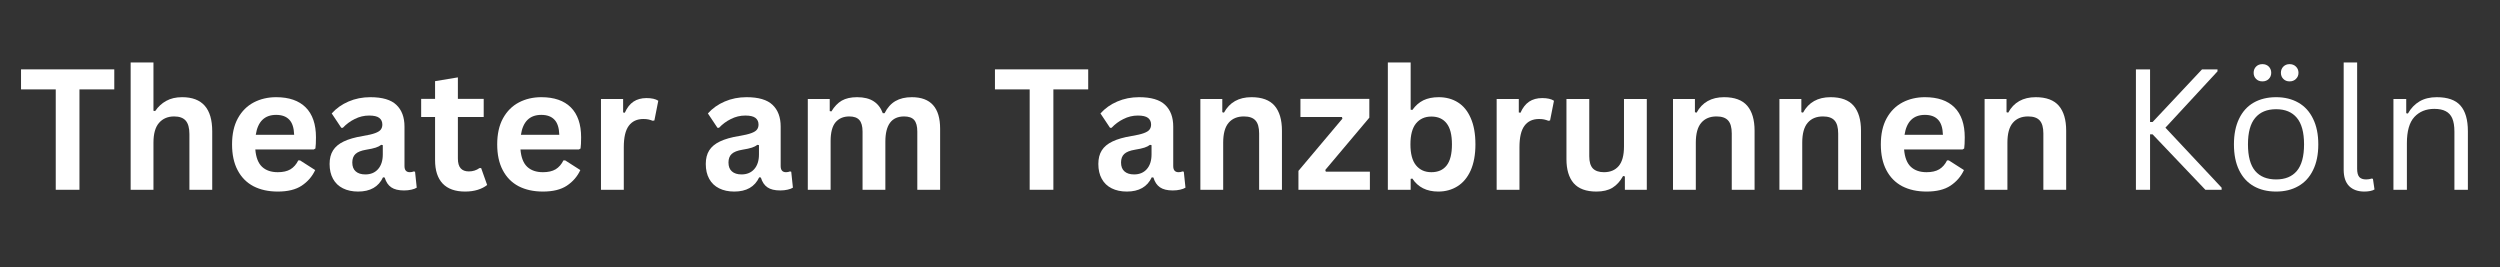 <?xml version="1.0" encoding="utf-8"?>
<svg xmlns="http://www.w3.org/2000/svg" height="50" preserveAspectRatio="xMidYMid meet" version="1.0" viewBox="0 0 351 37.5" width="468" zoomAndPan="magnify">
  <rect x="0" y="0" width="351" height="37.5" fill="#333333" stroke="none"/>
  <defs>
    <g/>
    <clipPath id="6f339a66a9">
      <path clip-rule="nonzero" d="M 2.309 8 L 292 8 L 292 27 L 2.309 27 Z M 2.309 8"/>
    </clipPath>
  </defs>
  <g clip-path="url(#6f339a66a9)">
    <g fill="#ffffff" fill-opacity="1">
      <g transform="translate(2.483, 26.645)">
        <g>
          <path d="M 13.562 -16.906 L 13.562 -14.094 L 8.672 -14.094 L 8.672 0 L 5.344 0 L 5.344 -14.094 L 0.469 -14.094 L 0.469 -16.906 Z M 13.562 -16.906"/>
        </g>
      </g>
      <g transform="translate(16.499, 26.645)">
        <g>
          <path d="M 1.844 0 L 1.844 -17.875 L 5.047 -17.875 L 5.047 -11.094 L 5.281 -11.047 C 5.707 -11.672 6.227 -12.148 6.844 -12.484 C 7.457 -12.828 8.203 -13 9.078 -13 C 11.891 -13 13.297 -11.406 13.297 -8.219 L 13.297 0 L 10.094 0 L 10.094 -7.812 C 10.094 -8.676 9.922 -9.305 9.578 -9.703 C 9.234 -10.098 8.691 -10.297 7.953 -10.297 C 7.055 -10.297 6.348 -9.992 5.828 -9.391 C 5.305 -8.797 5.047 -7.867 5.047 -6.609 L 5.047 0 Z M 1.844 0"/>
        </g>
      </g>
      <g transform="translate(31.44, 26.645)">
        <g>
          <path d="M 12.609 -5.656 L 4.406 -5.656 C 4.5 -4.539 4.816 -3.727 5.359 -3.219 C 5.898 -2.719 6.633 -2.469 7.562 -2.469 C 8.289 -2.469 8.883 -2.602 9.344 -2.875 C 9.801 -3.156 10.164 -3.57 10.438 -4.125 L 10.688 -4.125 L 12.812 -2.766 C 12.395 -1.867 11.766 -1.141 10.922 -0.578 C 10.086 -0.023 8.969 0.25 7.562 0.25 C 6.25 0.25 5.109 0 4.141 -0.5 C 3.18 -1.008 2.441 -1.758 1.922 -2.75 C 1.398 -3.738 1.141 -4.945 1.141 -6.375 C 1.141 -7.82 1.41 -9.039 1.953 -10.031 C 2.504 -11.031 3.25 -11.773 4.188 -12.266 C 5.125 -12.754 6.172 -13 7.328 -13 C 9.141 -13 10.523 -12.52 11.484 -11.562 C 12.441 -10.602 12.922 -9.203 12.922 -7.359 C 12.922 -6.68 12.895 -6.16 12.844 -5.797 Z M 9.859 -7.719 C 9.828 -8.695 9.598 -9.406 9.172 -9.844 C 8.754 -10.289 8.141 -10.516 7.328 -10.516 C 5.711 -10.516 4.758 -9.582 4.469 -7.719 Z M 9.859 -7.719"/>
        </g>
      </g>
      <g transform="translate(45.306, 26.645)">
        <g>
          <path d="M 4.969 0.25 C 4.156 0.25 3.445 0.098 2.844 -0.203 C 2.238 -0.504 1.773 -0.945 1.453 -1.531 C 1.129 -2.113 0.969 -2.812 0.969 -3.625 C 0.969 -4.383 1.129 -5.02 1.453 -5.531 C 1.773 -6.039 2.273 -6.457 2.953 -6.781 C 3.641 -7.113 4.531 -7.367 5.625 -7.547 C 6.383 -7.672 6.961 -7.805 7.359 -7.953 C 7.754 -8.098 8.02 -8.266 8.156 -8.453 C 8.301 -8.641 8.375 -8.875 8.375 -9.156 C 8.375 -9.562 8.227 -9.875 7.938 -10.094 C 7.656 -10.312 7.18 -10.422 6.516 -10.422 C 5.805 -10.422 5.133 -10.258 4.5 -9.938 C 3.863 -9.625 3.305 -9.211 2.828 -8.703 L 2.609 -8.703 L 1.266 -10.719 C 1.91 -11.438 2.695 -11.992 3.625 -12.391 C 4.562 -12.797 5.582 -13 6.688 -13 C 8.375 -13 9.594 -12.641 10.344 -11.922 C 11.102 -11.203 11.484 -10.188 11.484 -8.875 L 11.484 -3.328 C 11.484 -2.754 11.734 -2.469 12.234 -2.469 C 12.43 -2.469 12.617 -2.504 12.797 -2.578 L 12.969 -2.531 L 13.203 -0.297 C 13.023 -0.18 12.773 -0.086 12.453 -0.016 C 12.141 0.055 11.797 0.094 11.422 0.094 C 10.648 0.094 10.051 -0.051 9.625 -0.344 C 9.195 -0.633 8.891 -1.094 8.703 -1.719 L 8.469 -1.75 C 7.844 -0.414 6.676 0.25 4.969 0.25 Z M 5.984 -2.156 C 6.734 -2.156 7.328 -2.398 7.766 -2.891 C 8.211 -3.391 8.438 -4.082 8.438 -4.969 L 8.438 -6.266 L 8.219 -6.312 C 8.02 -6.156 7.766 -6.023 7.453 -5.922 C 7.141 -5.816 6.691 -5.719 6.109 -5.625 C 5.41 -5.508 4.91 -5.312 4.609 -5.031 C 4.305 -4.75 4.156 -4.348 4.156 -3.828 C 4.156 -3.273 4.316 -2.859 4.641 -2.578 C 4.961 -2.297 5.41 -2.156 5.984 -2.156 Z M 5.984 -2.156"/>
        </g>
      </g>
      <g transform="translate(58.756, 26.645)">
        <g>
          <path d="M 8.797 -3.047 L 9.641 -0.672 C 9.285 -0.391 8.848 -0.164 8.328 0 C 7.805 0.164 7.211 0.25 6.547 0.25 C 5.16 0.25 4.109 -0.125 3.391 -0.875 C 2.68 -1.633 2.328 -2.727 2.328 -4.156 L 2.328 -10.219 L 0.375 -10.219 L 0.375 -12.766 L 2.328 -12.766 L 2.328 -15.25 L 5.531 -15.781 L 5.531 -12.766 L 9.156 -12.766 L 9.156 -10.219 L 5.531 -10.219 L 5.531 -4.391 C 5.531 -3.766 5.66 -3.305 5.922 -3.016 C 6.18 -2.723 6.562 -2.578 7.062 -2.578 C 7.633 -2.578 8.133 -2.734 8.562 -3.047 Z M 8.797 -3.047"/>
        </g>
      </g>
      <g transform="translate(68.667, 26.645)">
        <g>
          <path d="M 12.609 -5.656 L 4.406 -5.656 C 4.5 -4.539 4.816 -3.727 5.359 -3.219 C 5.898 -2.719 6.633 -2.469 7.562 -2.469 C 8.289 -2.469 8.883 -2.602 9.344 -2.875 C 9.801 -3.156 10.164 -3.57 10.438 -4.125 L 10.688 -4.125 L 12.812 -2.766 C 12.395 -1.867 11.766 -1.141 10.922 -0.578 C 10.086 -0.023 8.969 0.25 7.562 0.25 C 6.25 0.25 5.109 0 4.141 -0.5 C 3.18 -1.008 2.441 -1.758 1.922 -2.75 C 1.398 -3.738 1.141 -4.945 1.141 -6.375 C 1.141 -7.82 1.41 -9.039 1.953 -10.031 C 2.504 -11.031 3.25 -11.773 4.188 -12.266 C 5.125 -12.754 6.172 -13 7.328 -13 C 9.141 -13 10.523 -12.52 11.484 -11.562 C 12.441 -10.602 12.922 -9.203 12.922 -7.359 C 12.922 -6.68 12.895 -6.16 12.844 -5.797 Z M 9.859 -7.719 C 9.828 -8.695 9.598 -9.406 9.172 -9.844 C 8.754 -10.289 8.141 -10.516 7.328 -10.516 C 5.711 -10.516 4.758 -9.582 4.469 -7.719 Z M 9.859 -7.719"/>
        </g>
      </g>
      <g transform="translate(82.533, 26.645)">
        <g>
          <path d="M 1.844 0 L 1.844 -12.75 L 4.953 -12.75 L 4.953 -10.859 L 5.188 -10.812 C 5.5 -11.52 5.906 -12.039 6.406 -12.375 C 6.906 -12.707 7.516 -12.875 8.234 -12.875 C 8.961 -12.875 9.516 -12.75 9.891 -12.5 L 9.344 -9.734 L 9.109 -9.688 C 8.898 -9.77 8.695 -9.832 8.5 -9.875 C 8.312 -9.914 8.078 -9.938 7.797 -9.938 C 6.898 -9.938 6.219 -9.617 5.75 -8.984 C 5.281 -8.359 5.047 -7.352 5.047 -5.969 L 5.047 0 Z M 1.844 0"/>
        </g>
      </g>
      <g transform="translate(92.536, 26.645)">
        <g/>
      </g>
      <g transform="translate(98.122, 26.645)">
        <g>
          <path d="M 4.969 0.25 C 4.156 0.25 3.445 0.098 2.844 -0.203 C 2.238 -0.504 1.773 -0.945 1.453 -1.531 C 1.129 -2.113 0.969 -2.812 0.969 -3.625 C 0.969 -4.383 1.129 -5.02 1.453 -5.531 C 1.773 -6.039 2.273 -6.457 2.953 -6.781 C 3.641 -7.113 4.531 -7.367 5.625 -7.547 C 6.383 -7.672 6.961 -7.805 7.359 -7.953 C 7.754 -8.098 8.02 -8.266 8.156 -8.453 C 8.301 -8.641 8.375 -8.875 8.375 -9.156 C 8.375 -9.562 8.227 -9.875 7.938 -10.094 C 7.656 -10.312 7.18 -10.422 6.516 -10.422 C 5.805 -10.422 5.133 -10.258 4.5 -9.938 C 3.863 -9.625 3.305 -9.211 2.828 -8.703 L 2.609 -8.703 L 1.266 -10.719 C 1.91 -11.438 2.695 -11.992 3.625 -12.391 C 4.562 -12.797 5.582 -13 6.688 -13 C 8.375 -13 9.594 -12.641 10.344 -11.922 C 11.102 -11.203 11.484 -10.188 11.484 -8.875 L 11.484 -3.328 C 11.484 -2.754 11.734 -2.469 12.234 -2.469 C 12.43 -2.469 12.617 -2.504 12.797 -2.578 L 12.969 -2.531 L 13.203 -0.297 C 13.023 -0.18 12.773 -0.086 12.453 -0.016 C 12.141 0.055 11.797 0.094 11.422 0.094 C 10.648 0.094 10.051 -0.051 9.625 -0.344 C 9.195 -0.633 8.891 -1.094 8.703 -1.719 L 8.469 -1.75 C 7.844 -0.414 6.676 0.25 4.969 0.25 Z M 5.984 -2.156 C 6.734 -2.156 7.328 -2.398 7.766 -2.891 C 8.211 -3.391 8.438 -4.082 8.438 -4.969 L 8.438 -6.266 L 8.219 -6.312 C 8.02 -6.156 7.766 -6.023 7.453 -5.922 C 7.141 -5.816 6.691 -5.719 6.109 -5.625 C 5.41 -5.508 4.91 -5.312 4.609 -5.031 C 4.305 -4.75 4.156 -4.348 4.156 -3.828 C 4.156 -3.273 4.316 -2.859 4.641 -2.578 C 4.961 -2.297 5.41 -2.156 5.984 -2.156 Z M 5.984 -2.156"/>
        </g>
      </g>
      <g transform="translate(111.571, 26.645)">
        <g>
          <path d="M 1.844 0 L 1.844 -12.75 L 4.922 -12.75 L 4.922 -11.047 L 5.156 -11 C 5.57 -11.688 6.055 -12.191 6.609 -12.516 C 7.172 -12.836 7.891 -13 8.766 -13 C 9.734 -13 10.508 -12.805 11.094 -12.422 C 11.676 -12.047 12.102 -11.488 12.375 -10.75 L 12.625 -10.75 C 13.008 -11.52 13.516 -12.086 14.141 -12.453 C 14.766 -12.816 15.535 -13 16.453 -13 C 19.098 -13 20.422 -11.523 20.422 -8.578 L 20.422 0 L 17.219 0 L 17.219 -8.172 C 17.219 -8.922 17.07 -9.461 16.781 -9.797 C 16.488 -10.129 16.02 -10.297 15.375 -10.297 C 13.613 -10.297 12.734 -9.117 12.734 -6.766 L 12.734 0 L 9.531 0 L 9.531 -8.172 C 9.531 -8.922 9.379 -9.461 9.078 -9.797 C 8.785 -10.129 8.316 -10.297 7.672 -10.297 C 6.848 -10.297 6.203 -10.02 5.734 -9.469 C 5.273 -8.914 5.047 -8.035 5.047 -6.828 L 5.047 0 Z M 1.844 0"/>
        </g>
      </g>
      <g transform="translate(133.636, 26.645)">
        <g/>
      </g>
      <g transform="translate(139.222, 26.645)">
        <g>
          <path d="M 13.562 -16.906 L 13.562 -14.094 L 8.672 -14.094 L 8.672 0 L 5.344 0 L 5.344 -14.094 L 0.469 -14.094 L 0.469 -16.906 Z M 13.562 -16.906"/>
        </g>
      </g>
      <g transform="translate(153.238, 26.645)">
        <g>
          <path d="M 4.969 0.25 C 4.156 0.25 3.445 0.098 2.844 -0.203 C 2.238 -0.504 1.773 -0.945 1.453 -1.531 C 1.129 -2.113 0.969 -2.812 0.969 -3.625 C 0.969 -4.383 1.129 -5.02 1.453 -5.531 C 1.773 -6.039 2.273 -6.457 2.953 -6.781 C 3.641 -7.113 4.531 -7.367 5.625 -7.547 C 6.383 -7.672 6.961 -7.805 7.359 -7.953 C 7.754 -8.098 8.02 -8.266 8.156 -8.453 C 8.301 -8.641 8.375 -8.875 8.375 -9.156 C 8.375 -9.562 8.227 -9.875 7.938 -10.094 C 7.656 -10.312 7.18 -10.422 6.516 -10.422 C 5.805 -10.422 5.133 -10.258 4.5 -9.938 C 3.863 -9.625 3.305 -9.211 2.828 -8.703 L 2.609 -8.703 L 1.266 -10.719 C 1.91 -11.438 2.695 -11.992 3.625 -12.391 C 4.562 -12.797 5.582 -13 6.688 -13 C 8.375 -13 9.594 -12.641 10.344 -11.922 C 11.102 -11.203 11.484 -10.188 11.484 -8.875 L 11.484 -3.328 C 11.484 -2.754 11.734 -2.469 12.234 -2.469 C 12.43 -2.469 12.617 -2.504 12.797 -2.578 L 12.969 -2.531 L 13.203 -0.297 C 13.023 -0.18 12.773 -0.086 12.453 -0.016 C 12.141 0.055 11.797 0.094 11.422 0.094 C 10.648 0.094 10.051 -0.051 9.625 -0.344 C 9.195 -0.633 8.891 -1.094 8.703 -1.719 L 8.469 -1.75 C 7.844 -0.414 6.676 0.25 4.969 0.25 Z M 5.984 -2.156 C 6.734 -2.156 7.328 -2.398 7.766 -2.891 C 8.211 -3.391 8.438 -4.082 8.438 -4.969 L 8.438 -6.266 L 8.219 -6.312 C 8.02 -6.156 7.766 -6.023 7.453 -5.922 C 7.141 -5.816 6.691 -5.719 6.109 -5.625 C 5.41 -5.508 4.91 -5.312 4.609 -5.031 C 4.305 -4.75 4.156 -4.348 4.156 -3.828 C 4.156 -3.273 4.316 -2.859 4.641 -2.578 C 4.961 -2.297 5.41 -2.156 5.984 -2.156 Z M 5.984 -2.156"/>
        </g>
      </g>
      <g transform="translate(166.688, 26.645)">
        <g>
          <path d="M 1.844 0 L 1.844 -12.75 L 4.922 -12.75 L 4.922 -10.891 L 5.156 -10.828 C 5.945 -12.273 7.234 -13 9.016 -13 C 10.492 -13 11.578 -12.598 12.266 -11.797 C 12.953 -10.992 13.297 -9.828 13.297 -8.297 L 13.297 0 L 10.094 0 L 10.094 -7.906 C 10.094 -8.75 9.922 -9.359 9.578 -9.734 C 9.242 -10.109 8.703 -10.297 7.953 -10.297 C 7.035 -10.297 6.32 -10 5.812 -9.406 C 5.301 -8.812 5.047 -7.879 5.047 -6.609 L 5.047 0 Z M 1.844 0"/>
        </g>
      </g>
      <g transform="translate(181.629, 26.645)">
        <g>
          <path d="M 10.703 0 L 0.672 0 L 0.672 -2.656 L 6.844 -9.984 L 6.781 -10.219 L 0.953 -10.219 L 0.953 -12.766 L 10.625 -12.766 L 10.625 -10.125 L 4.438 -2.781 L 4.516 -2.547 L 10.703 -2.547 Z M 10.703 0"/>
        </g>
      </g>
      <g transform="translate(193.009, 26.645)">
        <g>
          <path d="M 8.922 0.25 C 7.297 0.25 6.082 -0.359 5.281 -1.578 L 5.047 -1.531 L 5.047 0 L 1.844 0 L 1.844 -17.875 L 5.047 -17.875 L 5.047 -11.25 L 5.281 -11.203 C 5.719 -11.816 6.234 -12.27 6.828 -12.562 C 7.43 -12.852 8.148 -13 8.984 -13 C 10.016 -13 10.914 -12.754 11.688 -12.266 C 12.457 -11.785 13.055 -11.051 13.484 -10.062 C 13.922 -9.07 14.141 -7.844 14.141 -6.375 C 14.141 -4.926 13.914 -3.703 13.469 -2.703 C 13.02 -1.711 12.398 -0.973 11.609 -0.484 C 10.828 0.004 9.93 0.25 8.922 0.25 Z M 7.953 -2.469 C 8.891 -2.469 9.602 -2.781 10.094 -3.406 C 10.594 -4.039 10.844 -5.031 10.844 -6.375 C 10.844 -7.719 10.594 -8.703 10.094 -9.328 C 9.602 -9.961 8.891 -10.281 7.953 -10.281 C 7.047 -10.281 6.328 -9.957 5.797 -9.312 C 5.273 -8.664 5.016 -7.688 5.016 -6.375 C 5.016 -5.062 5.273 -4.082 5.797 -3.438 C 6.328 -2.789 7.047 -2.469 7.953 -2.469 Z M 7.953 -2.469"/>
        </g>
      </g>
      <g transform="translate(208.286, 26.645)">
        <g>
          <path d="M 1.844 0 L 1.844 -12.75 L 4.953 -12.75 L 4.953 -10.859 L 5.188 -10.812 C 5.5 -11.52 5.906 -12.039 6.406 -12.375 C 6.906 -12.707 7.516 -12.875 8.234 -12.875 C 8.961 -12.875 9.516 -12.75 9.891 -12.5 L 9.344 -9.734 L 9.109 -9.688 C 8.898 -9.77 8.695 -9.832 8.5 -9.875 C 8.312 -9.914 8.078 -9.938 7.797 -9.938 C 6.898 -9.938 6.219 -9.617 5.75 -8.984 C 5.281 -8.359 5.047 -7.352 5.047 -5.969 L 5.047 0 Z M 1.844 0"/>
        </g>
      </g>
      <g transform="translate(218.289, 26.645)">
        <g>
          <path d="M 5.844 0.25 C 4.406 0.25 3.344 -0.141 2.656 -0.922 C 1.977 -1.711 1.641 -2.836 1.641 -4.297 L 1.641 -12.75 L 4.844 -12.75 L 4.844 -4.703 C 4.844 -3.93 5.008 -3.363 5.344 -3 C 5.688 -2.645 6.207 -2.469 6.906 -2.469 C 7.789 -2.469 8.477 -2.754 8.969 -3.328 C 9.469 -3.91 9.719 -4.828 9.719 -6.078 L 9.719 -12.75 L 12.922 -12.75 L 12.922 0 L 9.844 0 L 9.844 -1.875 L 9.594 -1.938 C 9.188 -1.195 8.688 -0.645 8.094 -0.281 C 7.508 0.07 6.758 0.25 5.844 0.25 Z M 5.844 0.25"/>
        </g>
      </g>
      <g transform="translate(233.045, 26.645)">
        <g>
          <path d="M 1.844 0 L 1.844 -12.75 L 4.922 -12.75 L 4.922 -10.891 L 5.156 -10.828 C 5.945 -12.273 7.234 -13 9.016 -13 C 10.492 -13 11.578 -12.598 12.266 -11.797 C 12.953 -10.992 13.297 -9.828 13.297 -8.297 L 13.297 0 L 10.094 0 L 10.094 -7.906 C 10.094 -8.75 9.922 -9.359 9.578 -9.734 C 9.242 -10.109 8.703 -10.297 7.953 -10.297 C 7.035 -10.297 6.32 -10 5.812 -9.406 C 5.301 -8.812 5.047 -7.879 5.047 -6.609 L 5.047 0 Z M 1.844 0"/>
        </g>
      </g>
      <g transform="translate(247.987, 26.645)">
        <g>
          <path d="M 1.844 0 L 1.844 -12.75 L 4.922 -12.75 L 4.922 -10.891 L 5.156 -10.828 C 5.945 -12.273 7.234 -13 9.016 -13 C 10.492 -13 11.578 -12.598 12.266 -11.797 C 12.953 -10.992 13.297 -9.828 13.297 -8.297 L 13.297 0 L 10.094 0 L 10.094 -7.906 C 10.094 -8.75 9.922 -9.359 9.578 -9.734 C 9.242 -10.109 8.703 -10.297 7.953 -10.297 C 7.035 -10.297 6.32 -10 5.812 -9.406 C 5.301 -8.812 5.047 -7.879 5.047 -6.609 L 5.047 0 Z M 1.844 0"/>
        </g>
      </g>
      <g transform="translate(262.928, 26.645)">
        <g>
          <path d="M 12.609 -5.656 L 4.406 -5.656 C 4.5 -4.539 4.816 -3.727 5.359 -3.219 C 5.898 -2.719 6.633 -2.469 7.562 -2.469 C 8.289 -2.469 8.883 -2.602 9.344 -2.875 C 9.801 -3.156 10.164 -3.57 10.438 -4.125 L 10.688 -4.125 L 12.812 -2.766 C 12.395 -1.867 11.766 -1.141 10.922 -0.578 C 10.086 -0.023 8.969 0.25 7.562 0.25 C 6.25 0.25 5.109 0 4.141 -0.5 C 3.18 -1.008 2.441 -1.758 1.922 -2.75 C 1.398 -3.738 1.141 -4.945 1.141 -6.375 C 1.141 -7.82 1.41 -9.039 1.953 -10.031 C 2.504 -11.031 3.25 -11.773 4.188 -12.266 C 5.125 -12.754 6.172 -13 7.328 -13 C 9.141 -13 10.523 -12.52 11.484 -11.562 C 12.441 -10.602 12.922 -9.203 12.922 -7.359 C 12.922 -6.68 12.895 -6.16 12.844 -5.797 Z M 9.859 -7.719 C 9.828 -8.695 9.598 -9.406 9.172 -9.844 C 8.754 -10.289 8.141 -10.516 7.328 -10.516 C 5.711 -10.516 4.758 -9.582 4.469 -7.719 Z M 9.859 -7.719"/>
        </g>
      </g>
      <g transform="translate(276.794, 26.645)">
        <g>
          <path d="M 1.844 0 L 1.844 -12.75 L 4.922 -12.75 L 4.922 -10.891 L 5.156 -10.828 C 5.945 -12.273 7.234 -13 9.016 -13 C 10.492 -13 11.578 -12.598 12.266 -11.797 C 12.953 -10.992 13.297 -9.828 13.297 -8.297 L 13.297 0 L 10.094 0 L 10.094 -7.906 C 10.094 -8.75 9.922 -9.359 9.578 -9.734 C 9.242 -10.109 8.703 -10.297 7.953 -10.297 C 7.035 -10.297 6.32 -10 5.812 -9.406 C 5.301 -8.812 5.047 -7.879 5.047 -6.609 L 5.047 0 Z M 1.844 0"/>
        </g>
      </g>
      <g transform="translate(291.735, 26.645)">
        <g/>
      </g>
    </g>
  </g>
  <g fill="#ffffff" fill-opacity="1">
    <g transform="translate(297.321, 26.645)">
      <g>
        <path d="M 2.562 0 L 2.562 -16.906 L 4.547 -16.906 L 4.547 -9.516 L 4.906 -9.516 L 11.844 -16.906 L 14.016 -16.906 L 14.016 -16.625 L 6.703 -8.719 L 14.594 -0.297 L 14.594 0 L 12.312 0 L 4.906 -7.781 L 4.547 -7.781 L 4.547 0 Z M 2.562 0"/>
      </g>
    </g>
    <g transform="translate(312.239, 26.645)">
      <g>
        <path d="M 7.328 0.25 C 6.117 0.25 5.066 -0.004 4.172 -0.516 C 3.285 -1.023 2.602 -1.773 2.125 -2.766 C 1.645 -3.754 1.406 -4.957 1.406 -6.375 C 1.406 -7.781 1.645 -8.977 2.125 -9.969 C 2.602 -10.969 3.285 -11.723 4.172 -12.234 C 5.066 -12.742 6.117 -13 7.328 -13 C 8.523 -13 9.566 -12.742 10.453 -12.234 C 11.348 -11.723 12.035 -10.969 12.516 -9.969 C 13.004 -8.977 13.25 -7.781 13.25 -6.375 C 13.25 -4.957 13.004 -3.754 12.516 -2.766 C 12.035 -1.773 11.348 -1.023 10.453 -0.516 C 9.566 -0.004 8.523 0.25 7.328 0.25 Z M 7.328 -1.453 C 8.598 -1.453 9.566 -1.848 10.234 -2.641 C 10.91 -3.441 11.25 -4.688 11.25 -6.375 C 11.25 -8.062 10.91 -9.305 10.234 -10.109 C 9.566 -10.91 8.598 -11.312 7.328 -11.312 C 6.047 -11.312 5.066 -10.906 4.391 -10.094 C 3.711 -9.289 3.375 -8.051 3.375 -6.375 C 3.375 -4.688 3.711 -3.441 4.391 -2.641 C 5.066 -1.848 6.047 -1.453 7.328 -1.453 Z M 5.406 -15.219 C 5.039 -15.219 4.742 -15.332 4.516 -15.562 C 4.285 -15.789 4.172 -16.078 4.172 -16.422 C 4.172 -16.773 4.285 -17.066 4.516 -17.297 C 4.742 -17.523 5.039 -17.641 5.406 -17.641 C 5.77 -17.641 6.066 -17.523 6.297 -17.297 C 6.523 -17.066 6.641 -16.773 6.641 -16.422 C 6.641 -16.078 6.523 -15.789 6.297 -15.562 C 6.066 -15.332 5.77 -15.219 5.406 -15.219 Z M 9.219 -15.219 C 8.863 -15.219 8.57 -15.332 8.344 -15.562 C 8.113 -15.789 8 -16.078 8 -16.422 C 8 -16.773 8.113 -17.066 8.344 -17.297 C 8.57 -17.523 8.863 -17.641 9.219 -17.641 C 9.582 -17.641 9.879 -17.523 10.109 -17.297 C 10.348 -17.066 10.469 -16.773 10.469 -16.422 C 10.469 -16.078 10.348 -15.789 10.109 -15.562 C 9.879 -15.332 9.582 -15.219 9.219 -15.219 Z M 9.219 -15.219"/>
      </g>
    </g>
    <g transform="translate(326.88, 26.645)">
      <g>
        <path d="M 5.078 0.25 C 4.172 0.25 3.457 -0.004 2.938 -0.516 C 2.426 -1.035 2.172 -1.805 2.172 -2.828 L 2.172 -17.875 L 4.062 -17.875 L 4.062 -2.953 C 4.062 -2.422 4.16 -2.035 4.359 -1.797 C 4.566 -1.566 4.891 -1.453 5.328 -1.453 C 5.586 -1.453 5.852 -1.492 6.125 -1.578 L 6.281 -1.531 L 6.5 -0.047 C 6.363 0.047 6.164 0.117 5.906 0.172 C 5.645 0.223 5.367 0.25 5.078 0.25 Z M 5.078 0.25"/>
      </g>
    </g>
    <g transform="translate(333.819, 26.645)">
      <g>
        <path d="M 2.219 0 L 2.219 -12.75 L 4.016 -12.75 L 4.016 -10.75 L 4.25 -10.703 C 4.676 -11.453 5.219 -12.02 5.875 -12.406 C 6.539 -12.801 7.348 -13 8.297 -13 C 9.828 -13 10.938 -12.609 11.625 -11.828 C 12.32 -11.047 12.672 -9.844 12.672 -8.219 L 12.672 0 L 10.781 0 L 10.781 -8.172 C 10.781 -8.941 10.68 -9.555 10.484 -10.016 C 10.285 -10.484 9.977 -10.82 9.562 -11.031 C 9.156 -11.25 8.617 -11.359 7.953 -11.359 C 6.797 -11.359 5.863 -10.977 5.156 -10.219 C 4.457 -9.457 4.109 -8.234 4.109 -6.547 L 4.109 0 Z M 2.219 0"/>
      </g>
    </g>
  </g>
</svg>